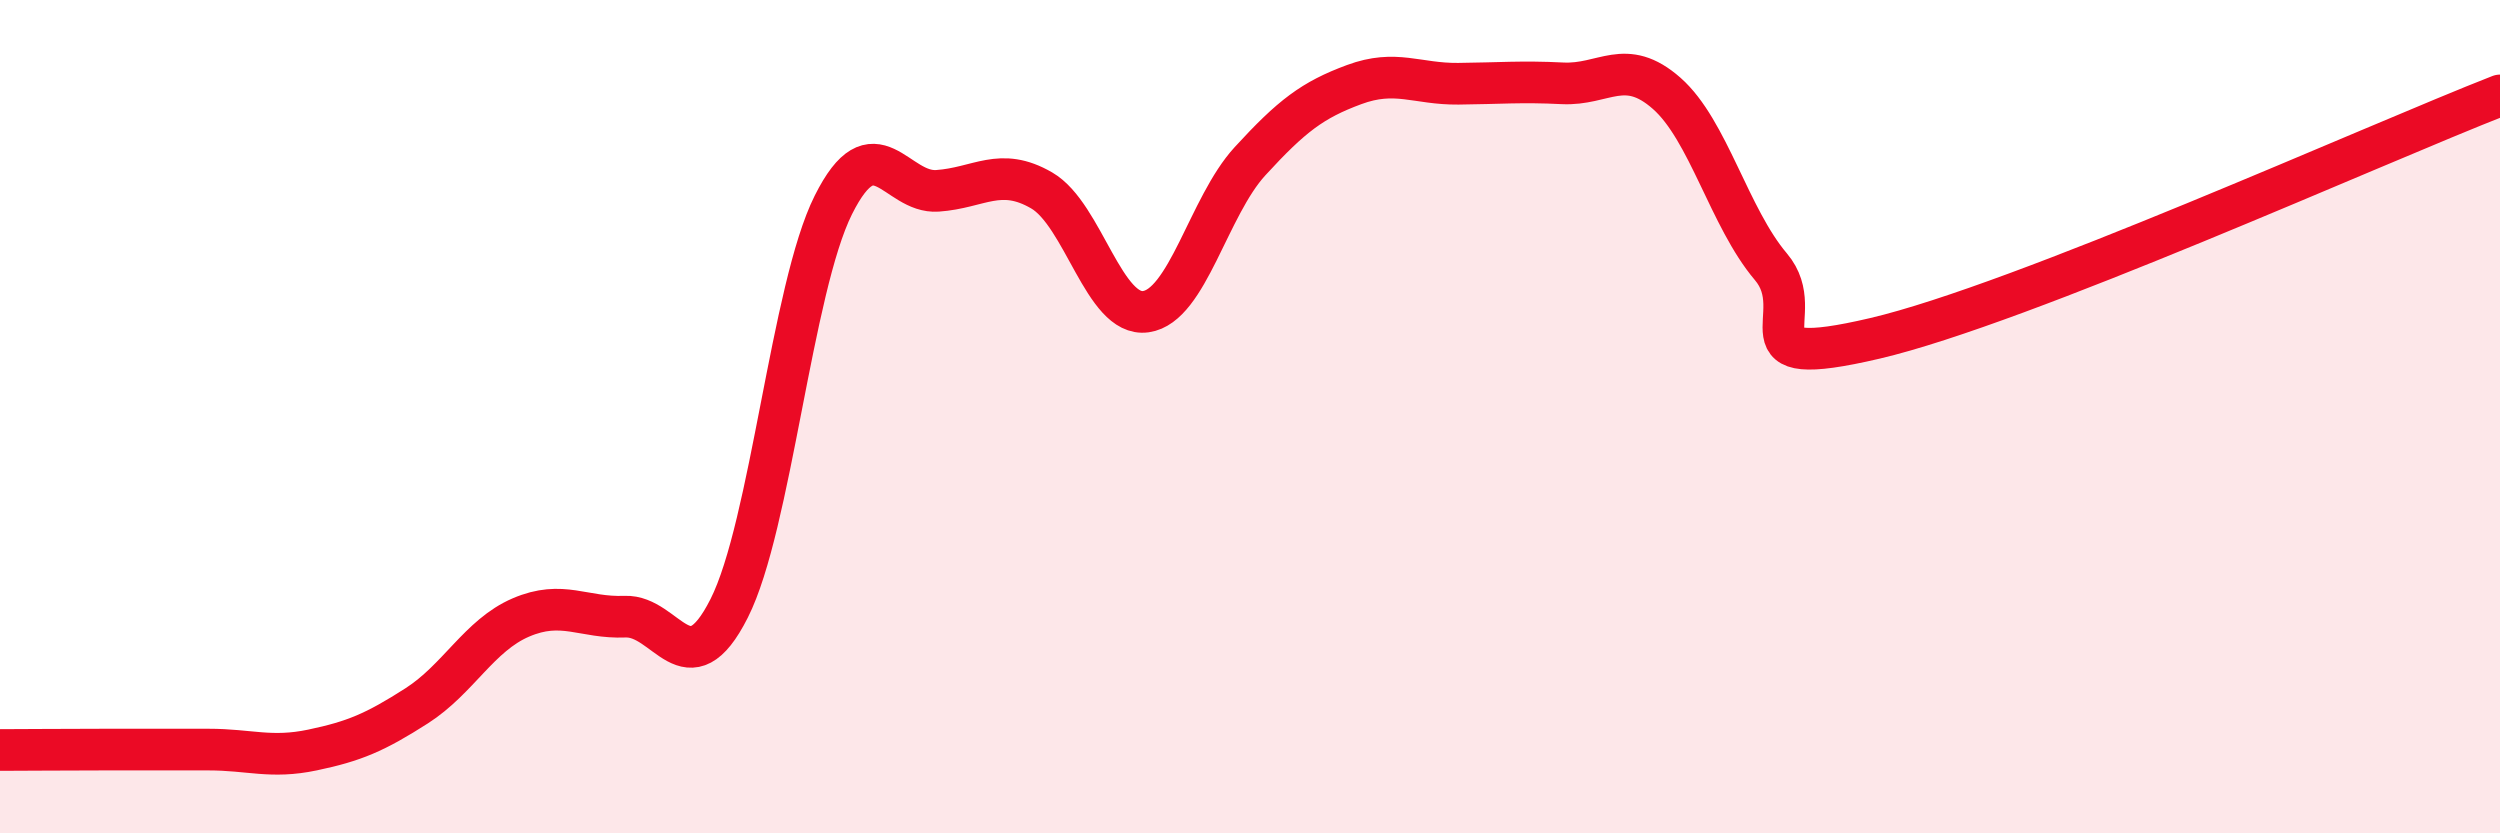 
    <svg width="60" height="20" viewBox="0 0 60 20" xmlns="http://www.w3.org/2000/svg">
      <path
        d="M 0,18 C 0.5,18 1.5,17.99 2.5,17.99 C 3.5,17.99 4,17.99 5,17.99 C 6,17.99 6.5,18.21 7.5,18 C 8.5,17.79 9,17.58 10,16.94 C 11,16.3 11.5,15.25 12.5,14.82 C 13.5,14.39 14,14.84 15,14.8 C 16,14.76 16.5,16.58 17.5,14.6 C 18.5,12.62 19,6.92 20,4.92 C 21,2.92 21.5,4.65 22.5,4.58 C 23.5,4.51 24,3.99 25,4.57 C 26,5.15 26.5,7.62 27.5,7.48 C 28.5,7.34 29,4.96 30,3.87 C 31,2.78 31.5,2.4 32.5,2.03 C 33.5,1.66 34,2.02 35,2.01 C 36,2 36.5,1.95 37.5,2 C 38.5,2.05 39,1.36 40,2.24 C 41,3.12 41.5,5.22 42.5,6.4 C 43.5,7.58 41.5,8.94 45,8.12 C 48.5,7.3 57,3.46 60,2.29L60 20L0 20Z"
        fill="#EB0A25"
        opacity="0.1"
        stroke-linecap="round"
        stroke-linejoin="round"
      />
      <path
        d="M 0,18 C 0.5,18 1.5,17.99 2.5,17.99 C 3.5,17.99 4,17.99 5,17.99 C 6,17.99 6.5,18.21 7.5,18 C 8.5,17.79 9,17.58 10,16.94 C 11,16.3 11.5,15.25 12.5,14.82 C 13.5,14.39 14,14.84 15,14.8 C 16,14.76 16.5,16.58 17.5,14.6 C 18.5,12.62 19,6.92 20,4.92 C 21,2.92 21.5,4.65 22.5,4.58 C 23.5,4.51 24,3.99 25,4.57 C 26,5.15 26.5,7.62 27.5,7.48 C 28.5,7.34 29,4.96 30,3.87 C 31,2.78 31.5,2.4 32.5,2.03 C 33.5,1.66 34,2.02 35,2.01 C 36,2 36.5,1.95 37.5,2 C 38.5,2.05 39,1.36 40,2.24 C 41,3.12 41.5,5.22 42.5,6.4 C 43.5,7.58 41.5,8.94 45,8.12 C 48.5,7.3 57,3.46 60,2.29"
        stroke="#EB0A25"
        stroke-width="1"
        fill="none"
        stroke-linecap="round"
        stroke-linejoin="round"
      />
    </svg>
  